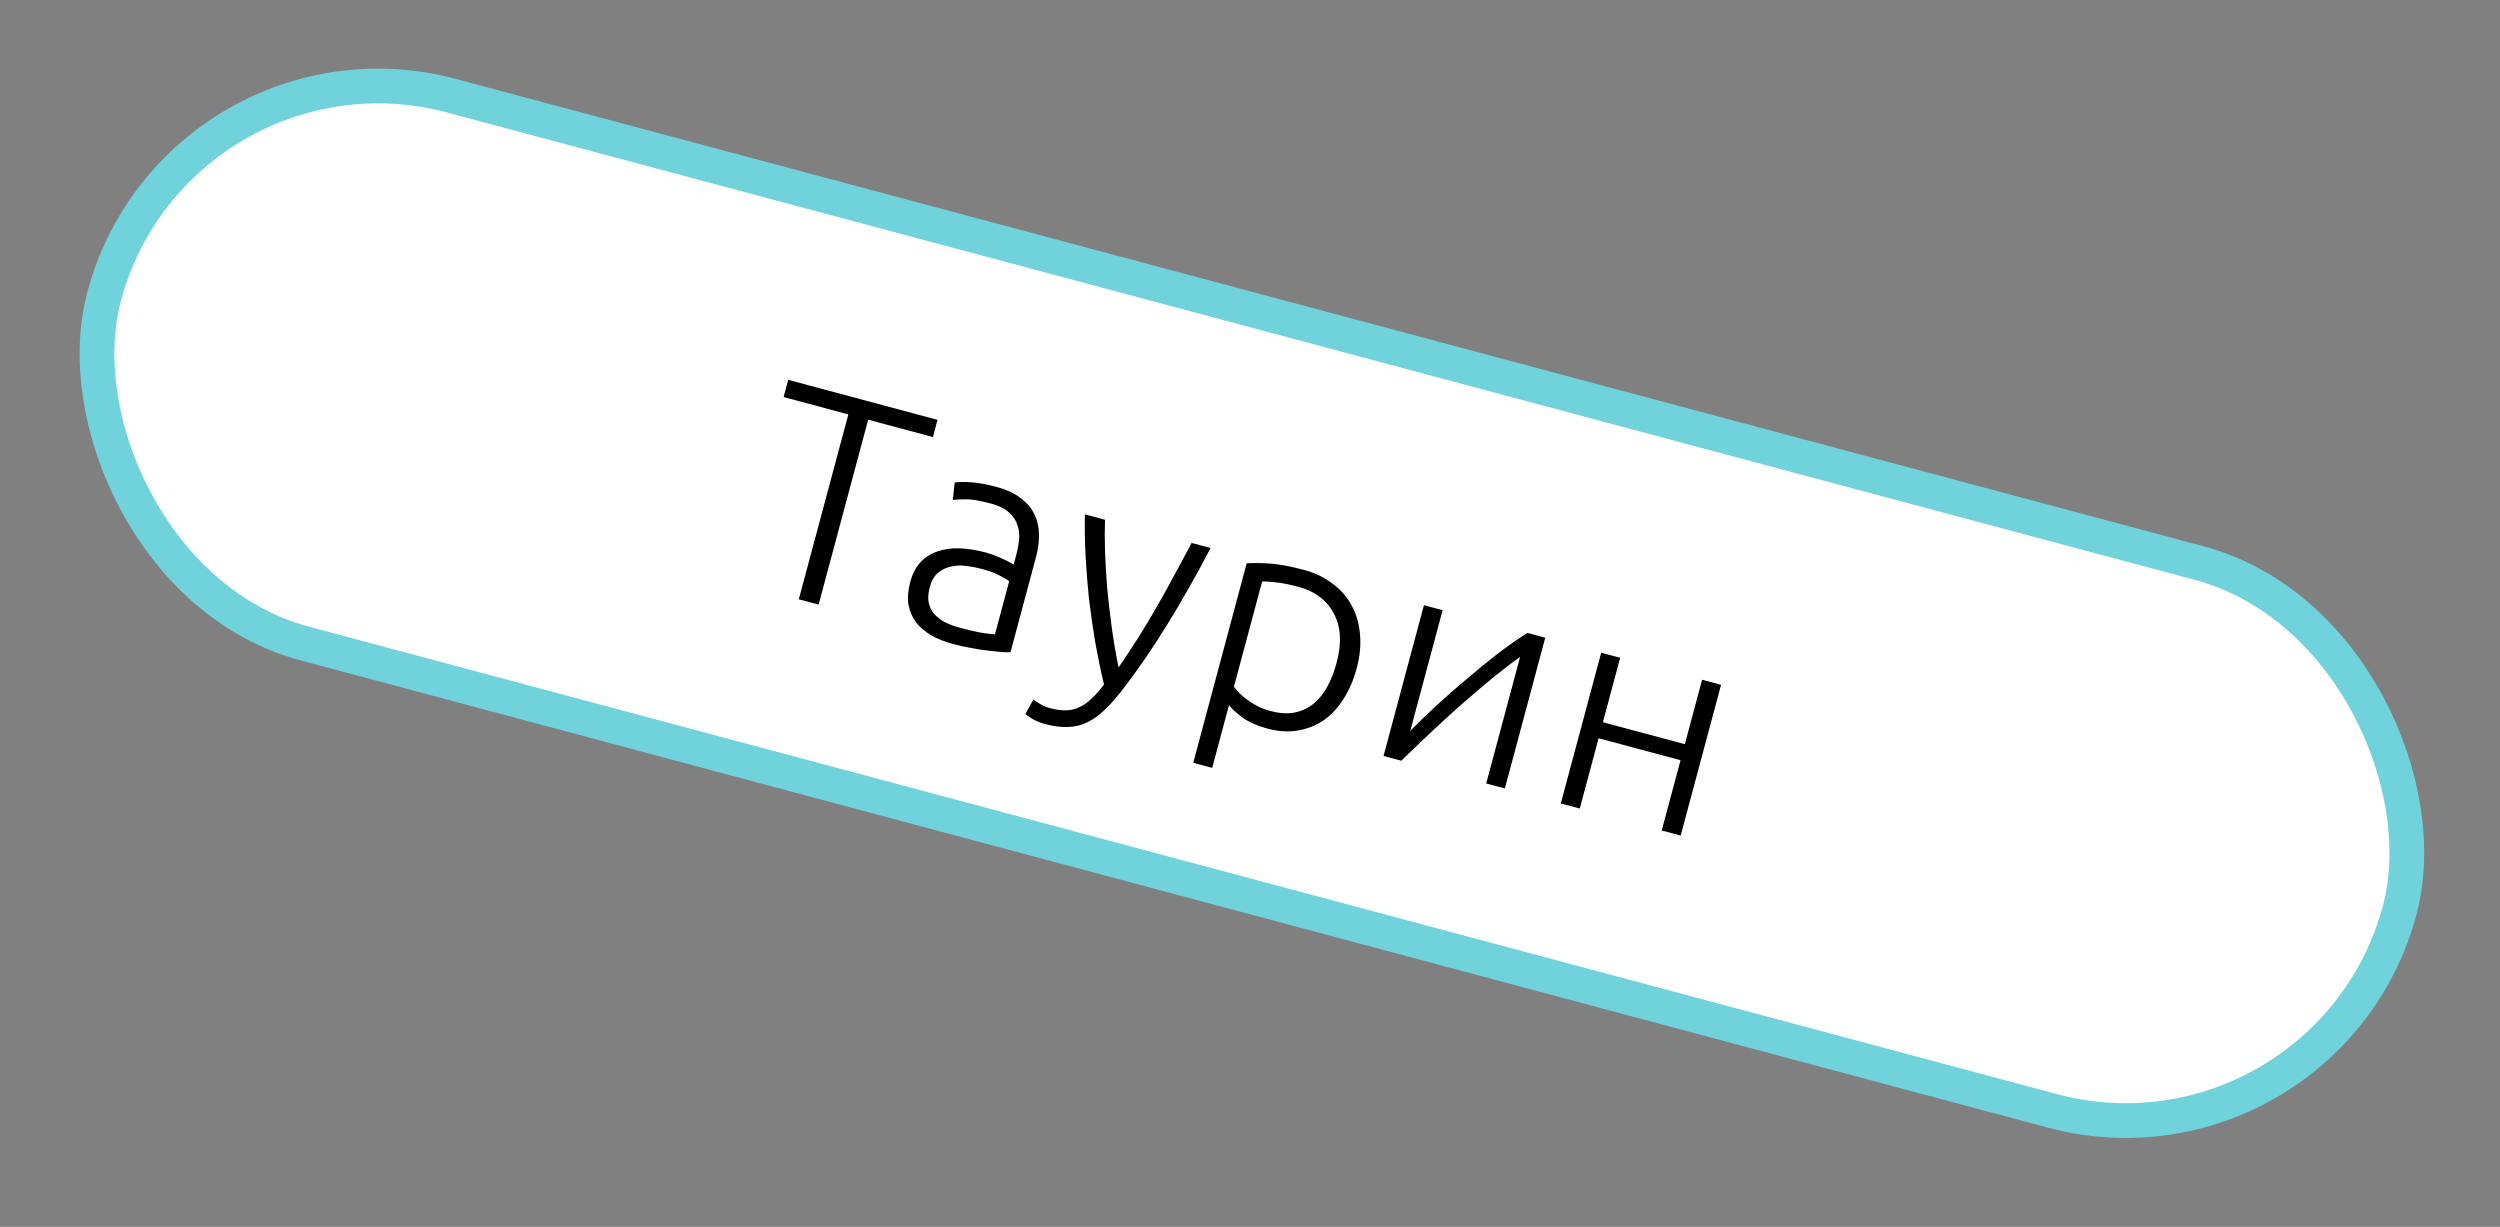<?xml version="1.0" encoding="UTF-8"?> <svg xmlns="http://www.w3.org/2000/svg" width="108" height="53" viewBox="0 0 108 53" fill="none"><rect x="0" y="0" width="108" height="53" fill="#808080" stroke="none"/> <rect x="7.664" y="0.969" width="102.65" height="24.5" rx="12.25" transform="rotate(14.971 7.664 0.969)" fill="white" stroke="#70D2DB" stroke-width="1.5" stroke-linecap="square"></rect> <path d="M40.501 18.137L40.302 18.881L37.505 18.131L35.365 26.118L34.508 25.889L36.649 17.902L33.852 17.152L34.051 16.409L40.501 18.137ZM41.504 27.129C41.823 27.214 42.102 27.28 42.342 27.326C42.592 27.366 42.806 27.392 42.983 27.404L43.597 25.111C43.516 25.044 43.38 24.962 43.19 24.866C43.002 24.762 42.732 24.663 42.379 24.568C42.177 24.514 41.963 24.475 41.736 24.45C41.51 24.416 41.292 24.425 41.08 24.477C40.871 24.52 40.685 24.609 40.522 24.746C40.359 24.882 40.241 25.089 40.167 25.366C40.101 25.61 40.084 25.826 40.115 26.014C40.154 26.204 40.231 26.369 40.347 26.508C40.471 26.649 40.627 26.772 40.815 26.877C41.014 26.975 41.243 27.059 41.504 27.129ZM43.055 21.036C43.484 21.151 43.828 21.311 44.088 21.515C44.359 21.714 44.557 21.947 44.684 22.215C44.812 22.475 44.879 22.762 44.884 23.079C44.889 23.395 44.846 23.726 44.754 24.07L43.653 28.177C43.562 28.18 43.433 28.177 43.264 28.168C43.098 28.15 42.905 28.13 42.686 28.107C42.467 28.084 42.225 28.047 41.961 27.994C41.702 27.951 41.438 27.894 41.169 27.822C40.825 27.73 40.516 27.607 40.242 27.452C39.977 27.3 39.757 27.115 39.581 26.897C39.416 26.673 39.304 26.418 39.246 26.132C39.198 25.84 39.224 25.509 39.323 25.14C39.417 24.787 39.565 24.503 39.767 24.287C39.969 24.071 40.213 23.916 40.5 23.822C40.788 23.719 41.111 23.675 41.467 23.689C41.823 23.703 42.198 23.764 42.593 23.869C42.711 23.901 42.83 23.942 42.952 23.992C43.084 24.037 43.205 24.087 43.316 24.144C43.438 24.195 43.537 24.244 43.614 24.291C43.702 24.333 43.761 24.367 43.79 24.392L43.898 23.989C43.959 23.763 44 23.54 44.023 23.321C44.048 23.093 44.024 22.88 43.951 22.68C43.889 22.475 43.767 22.294 43.584 22.137C43.412 21.973 43.158 21.847 42.822 21.757C42.343 21.628 41.977 21.566 41.724 21.57C41.471 21.575 41.284 21.583 41.163 21.596L41.242 20.847C41.403 20.819 41.639 20.814 41.948 20.834C42.266 20.856 42.635 20.924 43.055 21.036ZM47.693 29.57C47.553 28.983 47.427 28.378 47.315 27.754C47.212 27.132 47.122 26.51 47.046 25.886C46.98 25.256 46.931 24.636 46.897 24.023C46.865 23.403 46.855 22.801 46.867 22.22L47.736 22.452C47.721 22.88 47.721 23.349 47.738 23.857C47.757 24.357 47.788 24.879 47.832 25.422C47.884 25.967 47.949 26.529 48.028 27.108C48.107 27.687 48.205 28.263 48.322 28.834C48.646 28.363 48.942 27.915 49.208 27.492C49.475 27.068 49.727 26.645 49.967 26.223C50.216 25.795 50.46 25.356 50.697 24.907C50.943 24.459 51.203 23.976 51.478 23.455L52.297 23.674C51.702 24.82 51.078 25.922 50.425 26.981C49.773 28.039 49.117 28.993 48.457 29.842C48.196 30.178 47.946 30.457 47.706 30.681C47.463 30.913 47.214 31.089 46.956 31.209C46.708 31.331 46.433 31.398 46.134 31.407C45.842 31.419 45.512 31.376 45.142 31.277C44.932 31.221 44.746 31.143 44.583 31.046C44.429 30.951 44.334 30.884 44.298 30.848L44.645 30.212C44.671 30.246 44.755 30.304 44.895 30.387C45.041 30.48 45.198 30.549 45.366 30.594C45.601 30.657 45.818 30.688 46.016 30.687C46.223 30.689 46.419 30.646 46.603 30.561C46.786 30.484 46.962 30.365 47.131 30.203C47.309 30.044 47.496 29.832 47.693 29.57ZM53.305 29.67C53.365 29.749 53.44 29.837 53.532 29.933C53.631 30.032 53.749 30.131 53.884 30.23C54.02 30.329 54.17 30.424 54.335 30.513C54.502 30.594 54.682 30.66 54.876 30.712C55.279 30.82 55.633 30.843 55.938 30.78C56.253 30.712 56.526 30.582 56.757 30.392C56.99 30.194 57.188 29.945 57.349 29.646C57.512 29.339 57.642 29.004 57.739 28.643C57.968 27.787 57.93 27.074 57.623 26.506C57.318 25.929 56.813 25.546 56.108 25.357C55.705 25.249 55.372 25.182 55.108 25.157C54.856 25.125 54.661 25.113 54.524 25.122L53.305 29.67ZM52.367 33.172L51.548 32.953L53.857 24.335C54.123 24.317 54.455 24.32 54.853 24.346C55.251 24.372 55.74 24.462 56.32 24.617C56.798 24.746 57.209 24.941 57.553 25.204C57.907 25.461 58.184 25.774 58.382 26.142C58.589 26.513 58.712 26.928 58.75 27.389C58.797 27.851 58.75 28.347 58.608 28.876C58.475 29.372 58.285 29.811 58.039 30.195C57.802 30.573 57.518 30.88 57.185 31.114C56.854 31.341 56.481 31.488 56.067 31.557C55.661 31.629 55.222 31.601 54.752 31.475C54.324 31.36 53.966 31.201 53.678 30.998C53.401 30.789 53.206 30.611 53.092 30.463L52.367 33.172ZM65.669 28.378C65.336 28.613 64.939 28.916 64.48 29.288C64.028 29.662 63.562 30.059 63.08 30.48C62.607 30.902 62.147 31.323 61.702 31.744C61.256 32.165 60.868 32.538 60.538 32.863L59.769 32.657L61.514 26.144L62.321 26.36L60.923 31.576C61.221 31.269 61.581 30.919 62.001 30.528C62.431 30.13 62.879 29.737 63.343 29.348C63.809 28.951 64.27 28.575 64.725 28.22C65.189 27.867 65.609 27.575 65.987 27.343L66.755 27.549L65.01 34.062L64.204 33.846L65.669 28.378ZM72.605 36.097L71.786 35.877L72.6 32.841L69.06 31.893L68.246 34.929L67.427 34.709L69.172 28.196L69.991 28.416L69.245 31.2L72.785 32.148L73.531 29.364L74.35 29.584L72.605 36.097Z" fill="black"></path> </svg> 